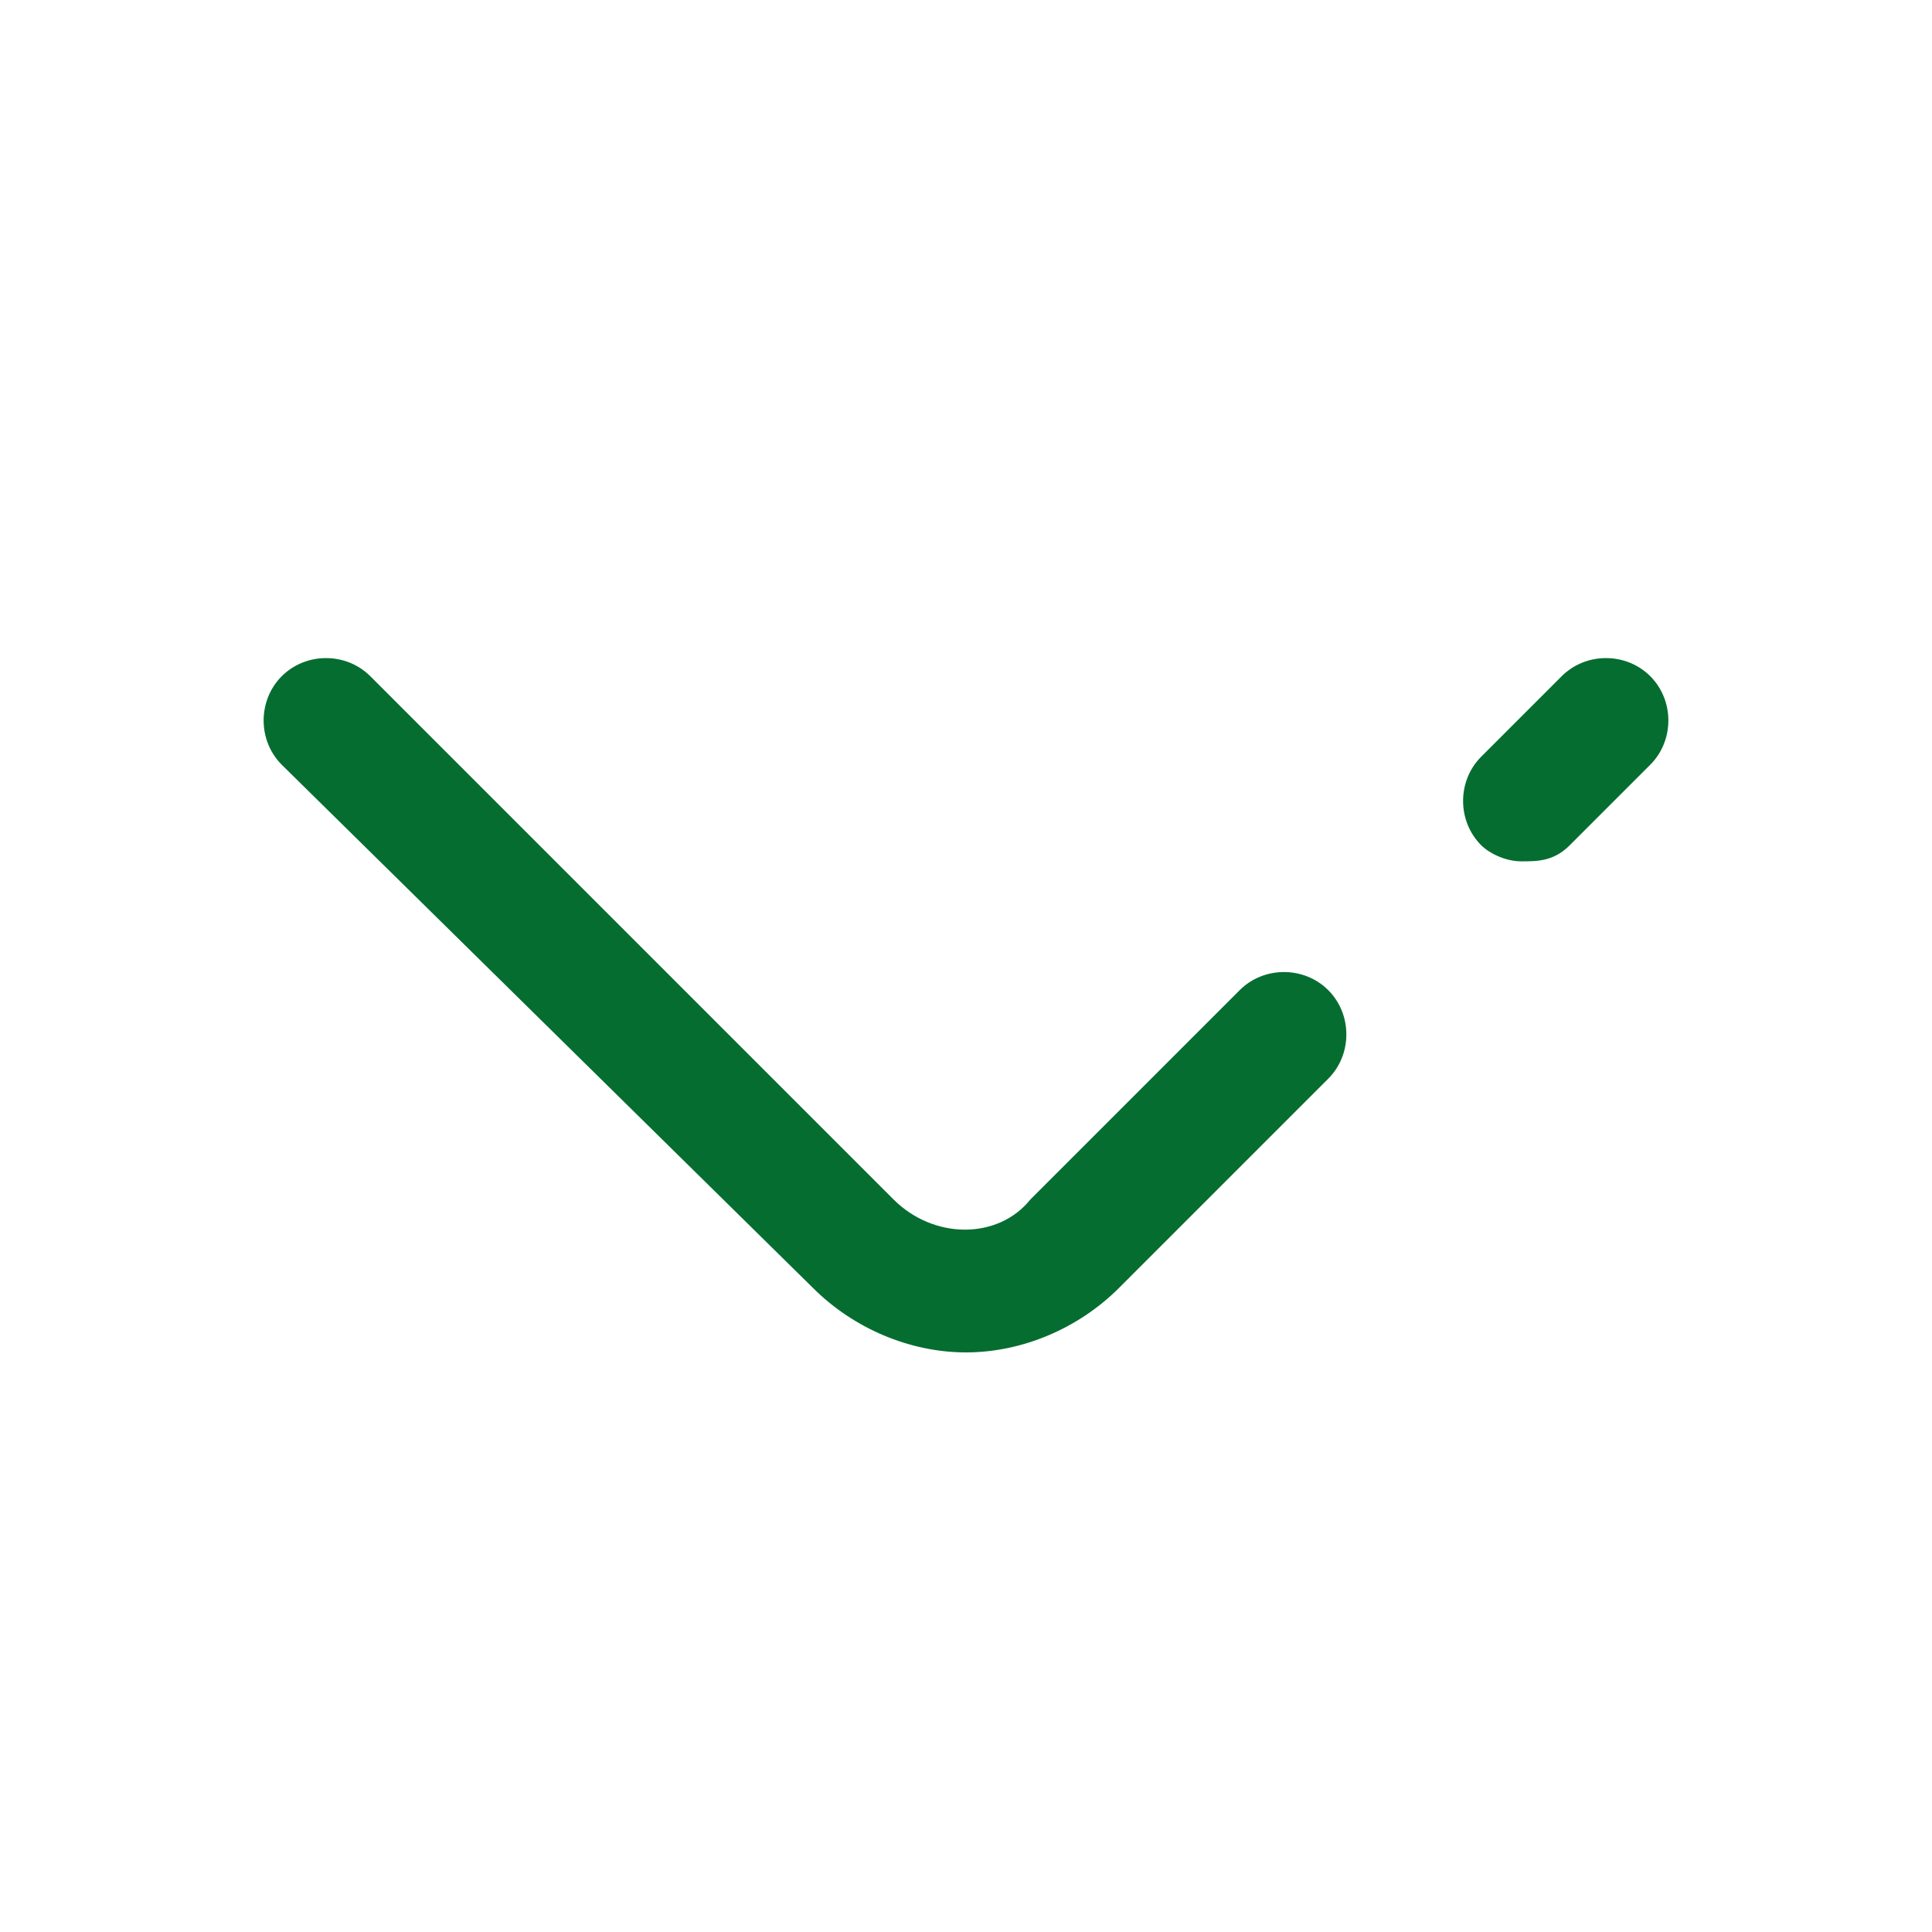 <?xml version="1.0" encoding="UTF-8"?> <svg xmlns="http://www.w3.org/2000/svg" id="Layer_1" viewBox="0 0 24 24"><g><path d="m12 16.8c-.7 0-1.4-.3-1.9-.8l-6.6-6.5c-.3-.3-.3-.8 0-1.1s.8-.3 1.1 0l6.5 6.5c.5.5 1.3.5 1.7 0l2.6-2.6c.3-.3.8-.3 1.1 0s.3.8 0 1.1l-2.6 2.6c-.5.5-1.2.8-1.9.8z" fill="#000000" style="fill: rgb(6, 109, 49);"></path></g><g><path d="m18.9 10.7c-.2 0-.4-.1-.5-.2-.3-.3-.3-.8 0-1.1l1-1c.3-.3.8-.3 1.1 0s.3.8 0 1.1l-1 1c-.2.2-.4.2-.6.2z" fill="#000000" style="fill: rgb(6, 109, 49);"></path></g></svg> 